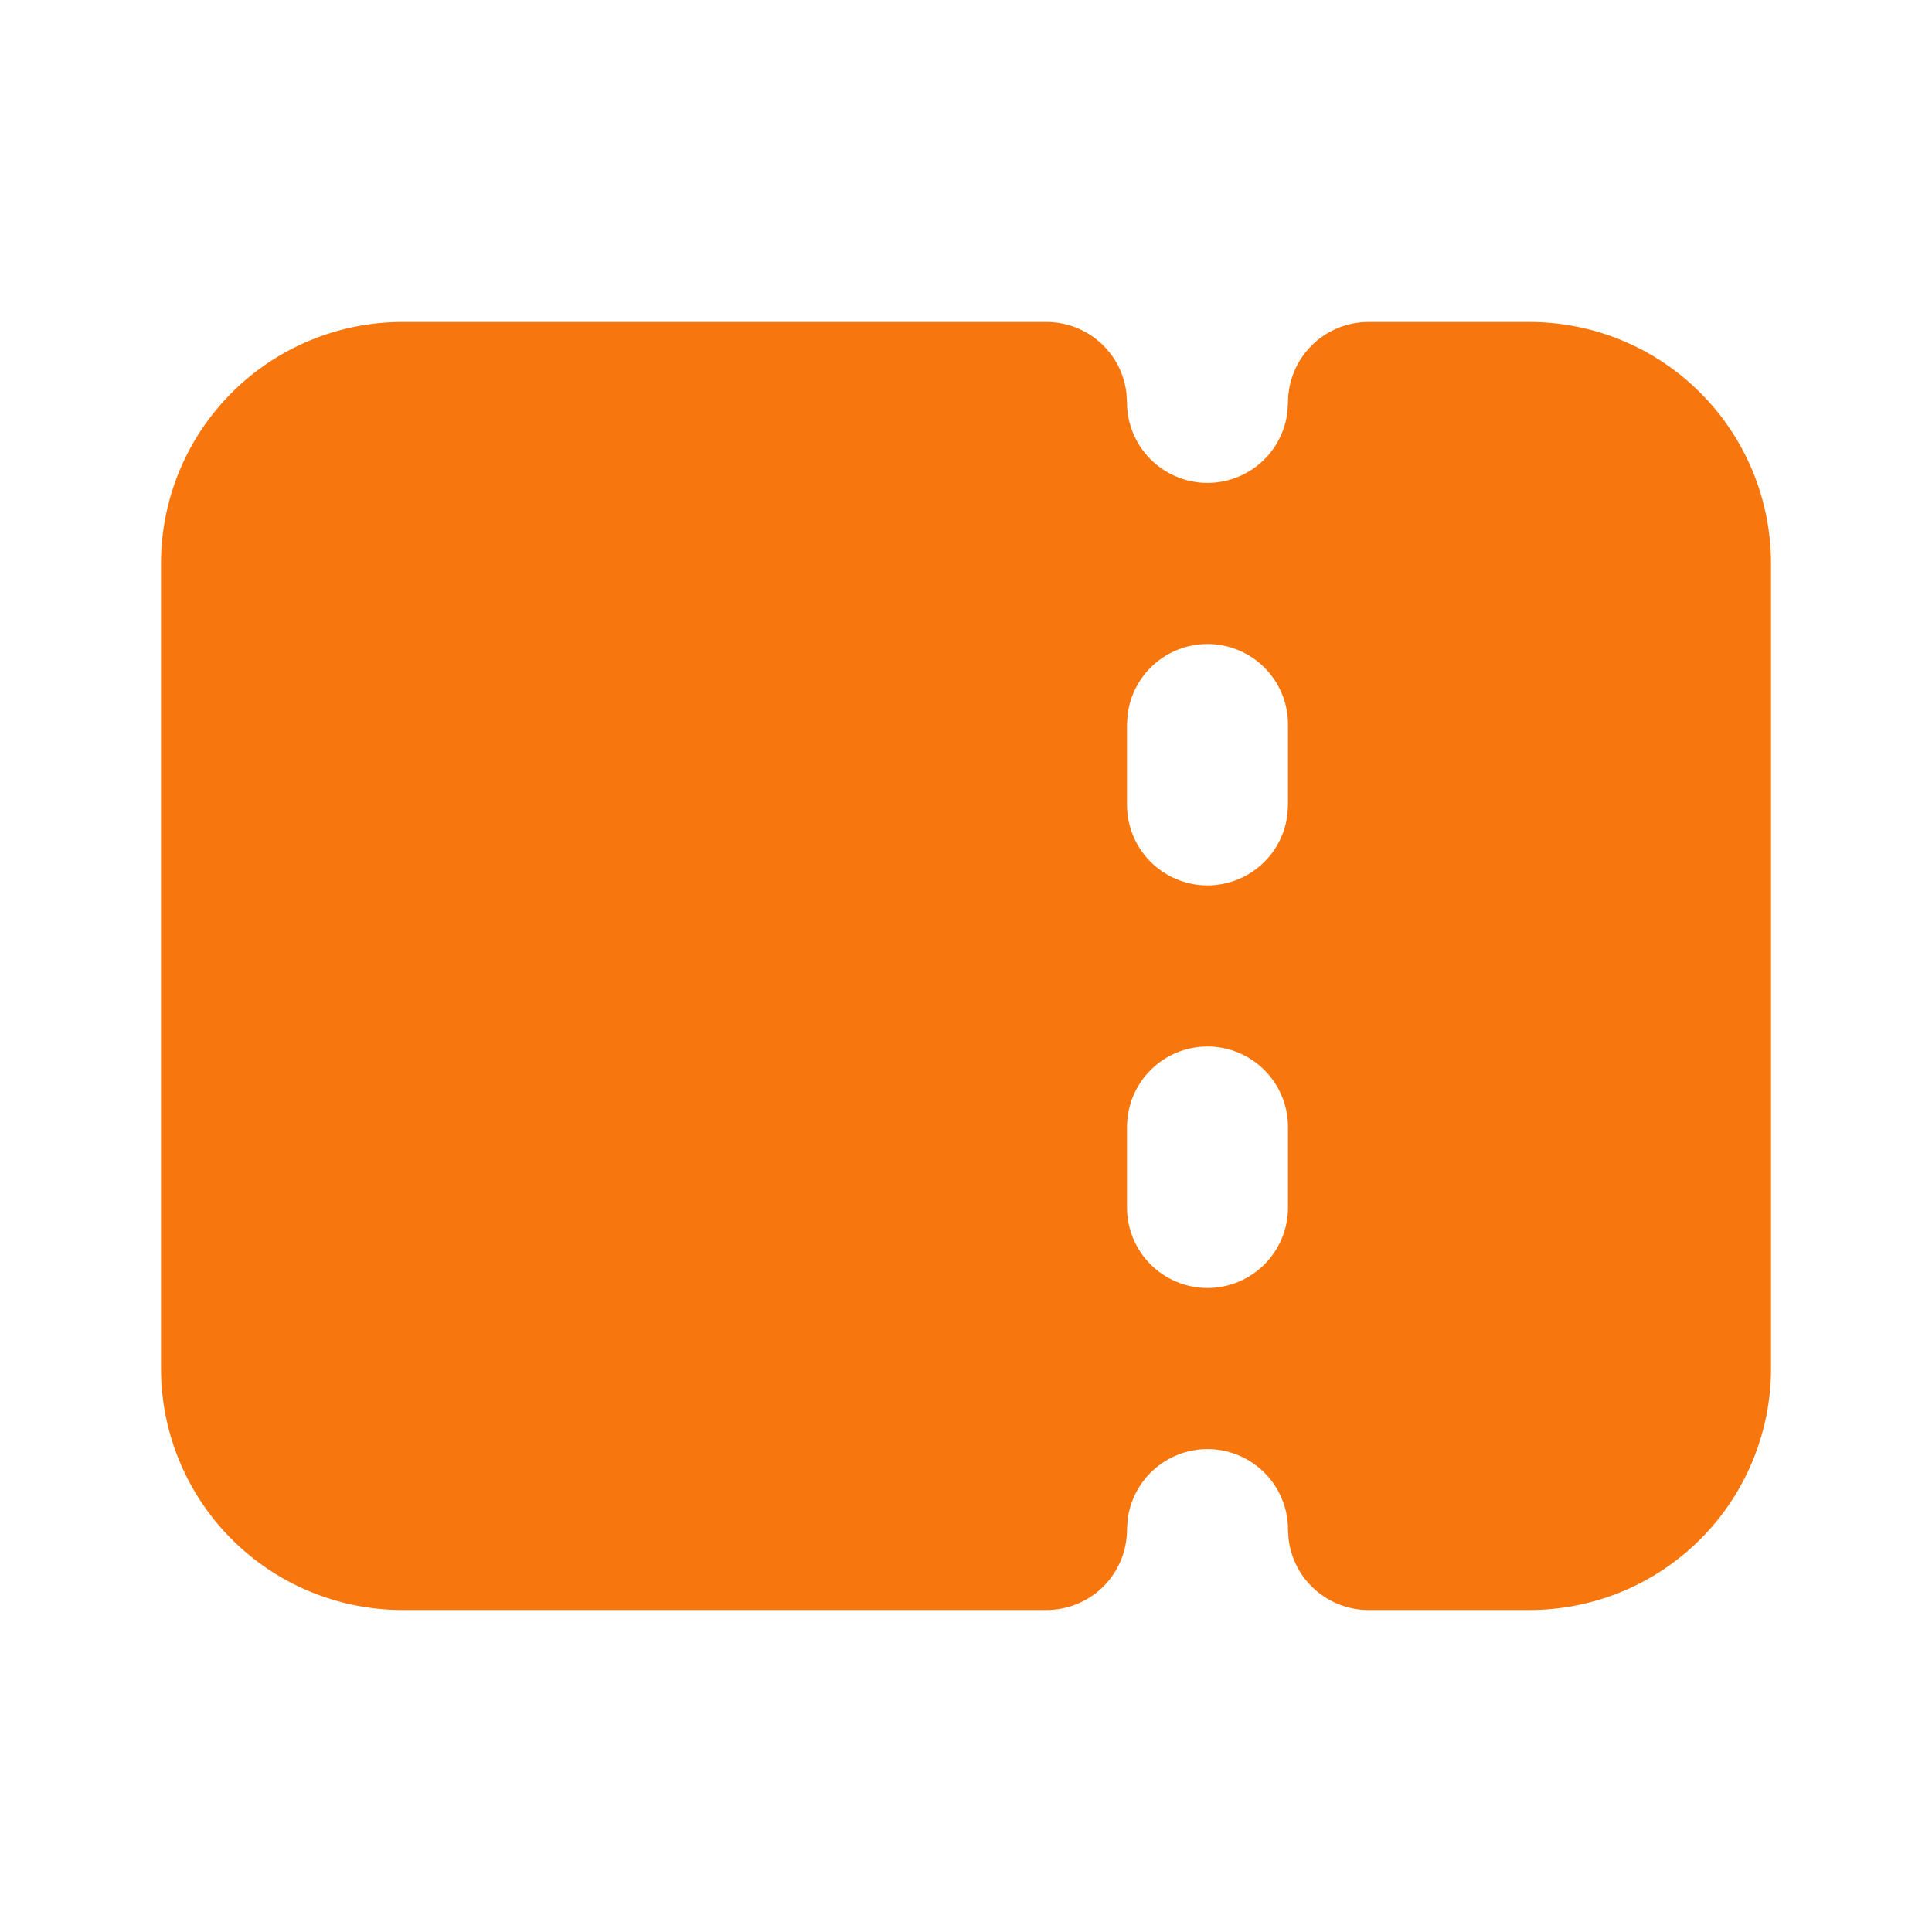 <?xml version="1.0" encoding="UTF-8"?> <svg xmlns="http://www.w3.org/2000/svg" viewBox="0 0 54 54" fill="none"><g clip-path="url(#clip0_344_42881)"><path fill-rule="evenodd" clip-rule="evenodd" d="M29.25 9C29.801 9 30.333 9.202 30.745 9.569C31.157 9.935 31.42 10.439 31.484 10.987L31.5 11.25C31.501 11.823 31.72 12.375 32.114 12.792C32.508 13.209 33.046 13.46 33.618 13.494C34.191 13.527 34.754 13.341 35.194 12.973C35.634 12.605 35.916 12.083 35.984 11.513L36 11.25C36 10.653 36.237 10.081 36.659 9.659C37.081 9.237 37.653 9 38.25 9H42.75C44.54 9 46.257 9.711 47.523 10.977C48.789 12.243 49.5 13.96 49.5 15.75V38.25C49.5 40.04 48.789 41.757 47.523 43.023C46.257 44.289 44.54 45 42.75 45H38.25C37.699 45 37.167 44.797 36.755 44.431C36.343 44.065 36.08 43.56 36.016 43.013L36 42.75C35.999 42.176 35.78 41.625 35.386 41.208C34.992 40.791 34.454 40.54 33.882 40.506C33.309 40.473 32.746 40.659 32.306 41.027C31.866 41.395 31.584 41.917 31.516 42.487L31.5 42.75C31.5 43.347 31.263 43.919 30.841 44.341C30.419 44.763 29.847 45 29.25 45H11.25C9.46 45 7.743 44.289 6.477 43.023C5.211 41.757 4.5 40.04 4.5 38.25V15.75C4.5 13.96 5.211 12.243 6.477 10.977C7.743 9.711 9.46 9 11.25 9H29.25ZM33.75 29.25C33.153 29.25 32.581 29.487 32.159 29.909C31.737 30.331 31.5 30.903 31.5 31.5V33.75C31.5 34.347 31.737 34.919 32.159 35.341C32.581 35.763 33.153 36 33.75 36C34.347 36 34.919 35.763 35.341 35.341C35.763 34.919 36 34.347 36 33.75V31.5C36 30.903 35.763 30.331 35.341 29.909C34.919 29.487 34.347 29.25 33.75 29.25ZM33.75 18C33.199 18 32.667 18.202 32.255 18.569C31.843 18.935 31.58 19.439 31.516 19.987L31.5 20.25V22.5C31.501 23.073 31.72 23.625 32.114 24.042C32.508 24.459 33.046 24.71 33.618 24.744C34.191 24.777 34.754 24.591 35.194 24.223C35.634 23.855 35.916 23.333 35.984 22.763L36 22.5V20.25C36 19.653 35.763 19.081 35.341 18.659C34.919 18.237 34.347 18 33.75 18Z" fill="#F8760E"></path></g><defs><clipPath id="clip0_344_42881"><rect width="13.5" height="13.5" fill="white" transform="scale(4)"></rect></clipPath></defs></svg> 